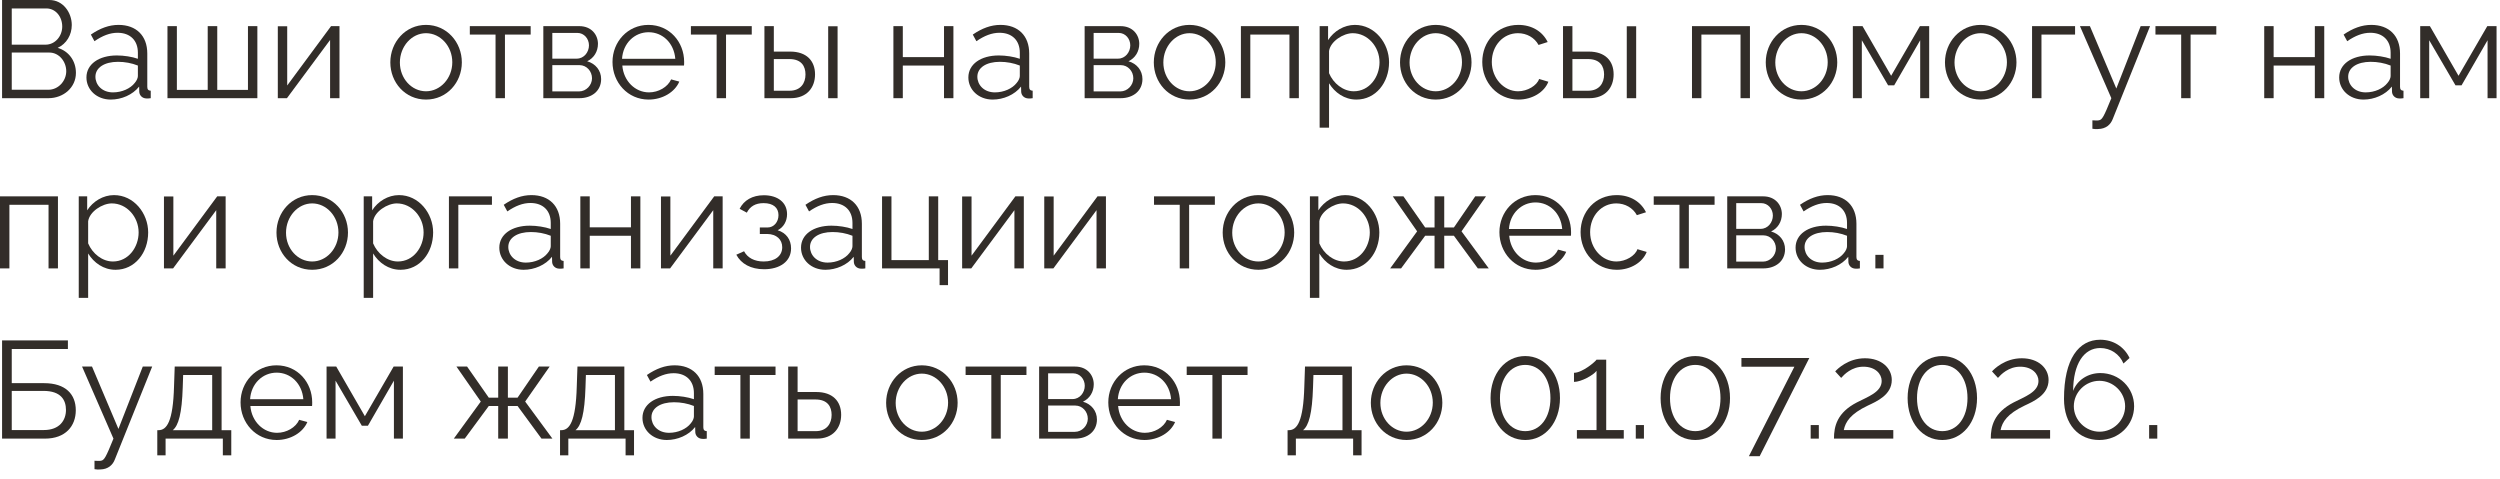 <?xml version="1.0" encoding="UTF-8"?> <svg xmlns="http://www.w3.org/2000/svg" width="235" height="45" viewBox="0 0 235 45" fill="none"><path d="M4.55 9.23H0.195V0H4.641C5.941 0 6.747 1.196 6.747 2.353C6.747 3.276 6.253 4.121 5.421 4.498C6.474 4.81 7.137 5.733 7.137 6.851C7.137 8.229 5.967 9.23 4.55 9.23ZM1.105 0.793V4.199H4.277C5.187 4.199 5.85 3.393 5.85 2.496C5.85 1.56 5.226 0.793 4.355 0.793H1.105ZM4.641 4.94H1.105V8.437H4.55C5.486 8.437 6.227 7.605 6.227 6.695C6.227 5.785 5.551 4.94 4.641 4.94Z" fill="#322D29"></path><path d="M8.125 7.28C8.125 6.032 9.295 5.213 10.985 5.213C11.648 5.213 12.402 5.33 12.961 5.525V4.953C12.961 3.809 12.246 3.081 11.05 3.081C10.335 3.081 9.633 3.354 8.879 3.874L8.541 3.25C9.412 2.652 10.257 2.34 11.141 2.34C12.805 2.34 13.845 3.354 13.845 5.031V8.164C13.845 8.411 13.949 8.515 14.17 8.528V9.23C13.975 9.256 13.845 9.269 13.767 9.256C13.325 9.243 13.104 8.918 13.091 8.632L13.078 8.138C12.467 8.918 11.414 9.36 10.413 9.36C9.087 9.36 8.125 8.437 8.125 7.28ZM12.662 7.8C12.857 7.579 12.961 7.319 12.961 7.15V6.162C12.376 5.928 11.726 5.811 11.089 5.811C9.815 5.811 8.97 6.357 8.97 7.215C8.97 7.969 9.581 8.684 10.621 8.684C11.466 8.684 12.259 8.32 12.662 7.8Z" fill="#322D29"></path><path d="M15.742 9.23V2.457H16.626V8.45H19.525V2.457H20.422V8.45H23.308V2.457H24.192V9.23H15.742Z" fill="#322D29"></path><path d="M26.114 9.23V2.47H26.998V8.034L31.119 2.457H31.912V9.23H31.028V3.757L26.972 9.23H26.114Z" fill="#322D29"></path><path d="M36.691 5.863C36.691 3.965 38.108 2.34 40.045 2.34C41.995 2.34 43.413 3.965 43.413 5.863C43.413 7.748 42.008 9.36 40.045 9.36C38.083 9.36 36.691 7.748 36.691 5.863ZM40.045 8.58C41.398 8.58 42.516 7.358 42.516 5.85C42.516 4.342 41.398 3.12 40.045 3.12C38.706 3.12 37.589 4.355 37.589 5.876C37.589 7.384 38.694 8.58 40.045 8.58Z" fill="#322D29"></path><path d="M46.581 9.23V3.25H44.163V2.457H49.883V3.25H47.465V9.23H46.581Z" fill="#322D29"></path><path d="M51.073 9.23V2.457H54.453C55.61 2.457 56.208 3.289 56.208 4.121C56.208 4.836 55.831 5.46 55.194 5.759C55.974 5.98 56.507 6.617 56.507 7.436C56.507 8.528 55.649 9.23 54.453 9.23H51.073ZM51.918 5.512H54.219C54.895 5.512 55.363 4.901 55.363 4.264C55.363 3.64 54.908 3.094 54.271 3.094H51.918V5.512ZM51.918 8.593H54.427C55.116 8.593 55.649 7.995 55.649 7.358C55.649 6.695 55.142 6.123 54.479 6.123H51.918V8.593Z" fill="#322D29"></path><path d="M60.968 9.36C59.005 9.36 57.575 7.748 57.575 5.824C57.575 3.926 59.005 2.34 60.955 2.34C62.944 2.34 64.309 3.952 64.309 5.811C64.309 5.954 64.309 6.097 64.296 6.162H58.498C58.615 7.618 59.707 8.684 61.007 8.684C61.891 8.684 62.762 8.19 63.087 7.462L63.854 7.67C63.438 8.658 62.281 9.36 60.968 9.36ZM58.472 5.525H63.477C63.36 4.056 62.294 3.029 60.968 3.029C59.642 3.029 58.563 4.069 58.472 5.525Z" fill="#322D29"></path><path d="M67.363 9.23V3.25H64.945V2.457H70.665V3.25H68.247V9.23H67.363Z" fill="#322D29"></path><path d="M71.856 9.23V2.457H72.74V4.849H74.273C75.82 4.849 76.614 5.72 76.614 6.994C76.614 8.242 75.834 9.23 74.338 9.23H71.856ZM77.849 9.23V2.47H78.733V9.23H77.849ZM72.74 8.528H74.222C75.275 8.528 75.716 7.8 75.716 7.007C75.716 6.24 75.353 5.551 74.195 5.551H72.74V8.528Z" fill="#322D29"></path><path d="M83.98 9.23V2.457H84.864V5.369H88.737V2.457H89.621V9.23H88.737V6.162H84.864V9.23H83.98Z" fill="#322D29"></path><path d="M91.026 7.28C91.026 6.032 92.196 5.213 93.886 5.213C94.549 5.213 95.303 5.33 95.862 5.525V4.953C95.862 3.809 95.147 3.081 93.951 3.081C93.236 3.081 92.534 3.354 91.78 3.874L91.442 3.25C92.313 2.652 93.158 2.34 94.042 2.34C95.706 2.34 96.746 3.354 96.746 5.031V8.164C96.746 8.411 96.85 8.515 97.071 8.528V9.23C96.876 9.256 96.746 9.269 96.668 9.256C96.226 9.243 96.005 8.918 95.992 8.632L95.979 8.138C95.368 8.918 94.315 9.36 93.314 9.36C91.988 9.36 91.026 8.437 91.026 7.28ZM95.563 7.8C95.758 7.579 95.862 7.319 95.862 7.15V6.162C95.277 5.928 94.627 5.811 93.99 5.811C92.716 5.811 91.871 6.357 91.871 7.215C91.871 7.969 92.482 8.684 93.522 8.684C94.367 8.684 95.16 8.32 95.563 7.8Z" fill="#322D29"></path><path d="M101.956 9.23V2.457H105.336C106.493 2.457 107.091 3.289 107.091 4.121C107.091 4.836 106.714 5.46 106.077 5.759C106.857 5.98 107.39 6.617 107.39 7.436C107.39 8.528 106.532 9.23 105.336 9.23H101.956ZM102.801 5.512H105.102C105.778 5.512 106.246 4.901 106.246 4.264C106.246 3.64 105.791 3.094 105.154 3.094H102.801V5.512ZM102.801 8.593H105.31C105.999 8.593 106.532 7.995 106.532 7.358C106.532 6.695 106.025 6.123 105.362 6.123H102.801V8.593Z" fill="#322D29"></path><path d="M108.458 5.863C108.458 3.965 109.875 2.34 111.812 2.34C113.762 2.34 115.179 3.965 115.179 5.863C115.179 7.748 113.775 9.36 111.812 9.36C109.849 9.36 108.458 7.748 108.458 5.863ZM111.812 8.58C113.164 8.58 114.282 7.358 114.282 5.85C114.282 4.342 113.164 3.12 111.812 3.12C110.473 3.12 109.355 4.355 109.355 5.876C109.355 7.384 110.46 8.58 111.812 8.58Z" fill="#322D29"></path><path d="M116.645 9.23V2.457H122.092V9.23H121.208V3.25H117.529V9.23H116.645Z" fill="#322D29"></path><path d="M124.93 7.826V11.999H124.046V2.457H124.839V3.77C125.385 2.925 126.334 2.34 127.361 2.34C129.22 2.34 130.572 4.043 130.572 5.85C130.572 7.761 129.324 9.36 127.504 9.36C126.373 9.36 125.463 8.697 124.93 7.826ZM129.675 5.85C129.675 4.394 128.57 3.12 127.153 3.12C126.269 3.12 125.06 3.887 124.93 4.797V6.877C125.333 7.839 126.256 8.58 127.257 8.58C128.726 8.58 129.675 7.228 129.675 5.85Z" fill="#322D29"></path><path d="M131.602 5.863C131.602 3.965 133.019 2.34 134.956 2.34C136.906 2.34 138.323 3.965 138.323 5.863C138.323 7.748 136.919 9.36 134.956 9.36C132.993 9.36 131.602 7.748 131.602 5.863ZM134.956 8.58C136.308 8.58 137.426 7.358 137.426 5.85C137.426 4.342 136.308 3.12 134.956 3.12C133.617 3.12 132.499 4.355 132.499 5.876C132.499 7.384 133.604 8.58 134.956 8.58Z" fill="#322D29"></path><path d="M142.739 9.36C140.763 9.36 139.333 7.748 139.333 5.824C139.333 3.9 140.724 2.34 142.726 2.34C144 2.34 145.001 2.964 145.482 3.952L144.624 4.225C144.247 3.536 143.519 3.12 142.687 3.12C141.309 3.12 140.23 4.277 140.23 5.824C140.23 7.358 141.361 8.58 142.7 8.58C143.571 8.58 144.468 8.047 144.676 7.423L145.547 7.683C145.17 8.658 144.039 9.36 142.739 9.36Z" fill="#322D29"></path><path d="M146.923 9.23V2.457H147.807V4.849H149.341C150.888 4.849 151.681 5.72 151.681 6.994C151.681 8.242 150.901 9.23 149.406 9.23H146.923ZM152.916 9.23V2.47H153.8V9.23H152.916ZM147.807 8.528H149.289C150.342 8.528 150.784 7.8 150.784 7.007C150.784 6.24 150.42 5.551 149.263 5.551H147.807V8.528Z" fill="#322D29"></path><path d="M159.047 9.23V2.457H164.494V9.23H163.61V3.25H159.931V9.23H159.047Z" fill="#322D29"></path><path d="M165.981 5.863C165.981 3.965 167.398 2.34 169.335 2.34C171.285 2.34 172.702 3.965 172.702 5.863C172.702 7.748 171.298 9.36 169.335 9.36C167.372 9.36 165.981 7.748 165.981 5.863ZM169.335 8.58C170.687 8.58 171.805 7.358 171.805 5.85C171.805 4.342 170.687 3.12 169.335 3.12C167.996 3.12 166.878 4.355 166.878 5.876C166.878 7.384 167.983 8.58 169.335 8.58Z" fill="#322D29"></path><path d="M174.167 9.23V2.457H175.077L177.768 7.124L180.472 2.457H181.343V9.23H180.498V3.783L178.054 8.021H177.482L175.012 3.783V9.23H174.167Z" fill="#322D29"></path><path d="M182.827 5.863C182.827 3.965 184.244 2.34 186.181 2.34C188.131 2.34 189.548 3.965 189.548 5.863C189.548 7.748 188.144 9.36 186.181 9.36C184.218 9.36 182.827 7.748 182.827 5.863ZM186.181 8.58C187.533 8.58 188.651 7.358 188.651 5.85C188.651 4.342 187.533 3.12 186.181 3.12C184.842 3.12 183.724 4.355 183.724 5.876C183.724 7.384 184.829 8.58 186.181 8.58Z" fill="#322D29"></path><path d="M191.014 9.23V2.457H195.057V3.25H191.898V9.23H191.014Z" fill="#322D29"></path><path d="M196.685 11.31C196.919 11.323 197.179 11.336 197.283 11.31C197.608 11.271 197.764 10.959 198.466 9.23L195.515 2.457H196.451L198.934 8.32L201.222 2.457H202.106L198.596 11.193C198.401 11.7 197.972 12.116 197.218 12.129C197.062 12.142 196.906 12.142 196.685 12.103V11.31Z" fill="#322D29"></path><path d="M205.031 9.23V3.25H202.613V2.457H208.333V3.25H205.915V9.23H205.031Z" fill="#322D29"></path><path d="M212.837 9.23V2.457H213.721V5.369H217.595V2.457H218.479V9.23H217.595V6.162H213.721V9.23H212.837Z" fill="#322D29"></path><path d="M219.883 7.28C219.883 6.032 221.053 5.213 222.743 5.213C223.406 5.213 224.16 5.33 224.719 5.525V4.953C224.719 3.809 224.004 3.081 222.808 3.081C222.093 3.081 221.391 3.354 220.637 3.874L220.299 3.25C221.17 2.652 222.015 2.34 222.899 2.34C224.563 2.34 225.603 3.354 225.603 5.031V8.164C225.603 8.411 225.707 8.515 225.928 8.528V9.23C225.733 9.256 225.603 9.269 225.525 9.256C225.083 9.243 224.862 8.918 224.849 8.632L224.836 8.138C224.225 8.918 223.172 9.36 222.171 9.36C220.845 9.36 219.883 8.437 219.883 7.28ZM224.42 7.8C224.615 7.579 224.719 7.319 224.719 7.15V6.162C224.134 5.928 223.484 5.811 222.847 5.811C221.573 5.811 220.728 6.357 220.728 7.215C220.728 7.969 221.339 8.684 222.379 8.684C223.224 8.684 224.017 8.32 224.42 7.8Z" fill="#322D29"></path><path d="M227.5 9.23V2.457H228.41L231.101 7.124L233.805 2.457H234.676V9.23H233.831V3.783L231.387 8.021H230.815L228.345 3.783V9.23H227.5Z" fill="#322D29"></path><path d="M0 25.23V18.457H5.447V25.23H4.563V19.25H0.884V25.23H0Z" fill="#322D29"></path><path d="M8.286 23.826V27.999H7.402V18.457H8.195V19.77C8.741 18.925 9.69 18.34 10.717 18.34C12.576 18.34 13.928 20.043 13.928 21.85C13.928 23.761 12.68 25.36 10.86 25.36C9.729 25.36 8.819 24.697 8.286 23.826ZM13.031 21.85C13.031 20.394 11.926 19.12 10.509 19.12C9.625 19.12 8.416 19.887 8.286 20.797V22.877C8.689 23.839 9.612 24.58 10.613 24.58C12.082 24.58 13.031 23.228 13.031 21.85Z" fill="#322D29"></path><path d="M15.412 25.23V18.47H16.296V24.034L20.417 18.457H21.21V25.23H20.326V19.757L16.27 25.23H15.412Z" fill="#322D29"></path><path d="M25.989 21.863C25.989 19.965 27.406 18.34 29.343 18.34C31.293 18.34 32.71 19.965 32.71 21.863C32.71 23.748 31.306 25.36 29.343 25.36C27.38 25.36 25.989 23.748 25.989 21.863ZM29.343 24.58C30.695 24.58 31.813 23.358 31.813 21.85C31.813 20.342 30.695 19.12 29.343 19.12C28.004 19.12 26.886 20.355 26.886 21.876C26.886 23.384 27.991 24.58 29.343 24.58Z" fill="#322D29"></path><path d="M35.073 23.826V27.999H34.189V18.457H34.982V19.77C35.528 18.925 36.477 18.34 37.504 18.34C39.363 18.34 40.715 20.043 40.715 21.85C40.715 23.761 39.467 25.36 37.647 25.36C36.516 25.36 35.606 24.697 35.073 23.826ZM39.818 21.85C39.818 20.394 38.713 19.12 37.296 19.12C36.412 19.12 35.203 19.887 35.073 20.797V22.877C35.476 23.839 36.399 24.58 37.4 24.58C38.869 24.58 39.818 23.228 39.818 21.85Z" fill="#322D29"></path><path d="M42.199 25.23V18.457H46.242V19.25H43.083V25.23H42.199Z" fill="#322D29"></path><path d="M46.935 23.28C46.935 22.032 48.105 21.213 49.795 21.213C50.458 21.213 51.212 21.33 51.771 21.525V20.953C51.771 19.809 51.056 19.081 49.86 19.081C49.145 19.081 48.443 19.354 47.689 19.874L47.351 19.25C48.222 18.652 49.067 18.34 49.951 18.34C51.615 18.34 52.655 19.354 52.655 21.031V24.164C52.655 24.411 52.759 24.515 52.98 24.528V25.23C52.785 25.256 52.655 25.269 52.577 25.256C52.135 25.243 51.914 24.918 51.901 24.632L51.888 24.138C51.277 24.918 50.224 25.36 49.223 25.36C47.897 25.36 46.935 24.437 46.935 23.28ZM51.472 23.8C51.667 23.579 51.771 23.319 51.771 23.15V22.162C51.186 21.928 50.536 21.811 49.899 21.811C48.625 21.811 47.78 22.357 47.78 23.215C47.78 23.969 48.391 24.684 49.431 24.684C50.276 24.684 51.069 24.32 51.472 23.8Z" fill="#322D29"></path><path d="M54.552 25.23V18.457H55.436V21.369H59.31V18.457H60.194V25.23H59.31V22.162H55.436V25.23H54.552Z" fill="#322D29"></path><path d="M62.131 25.23V18.47H63.015V24.034L67.136 18.457H67.929V25.23H67.045V19.757L62.989 25.23H62.131Z" fill="#322D29"></path><path d="M71.826 25.308C70.578 25.308 69.668 24.801 69.213 23.943L69.941 23.618C70.266 24.229 70.903 24.58 71.787 24.58C72.853 24.58 73.529 24.06 73.529 23.241C73.529 22.513 72.996 22.006 72.112 21.993H71.423V21.382H72.164C72.736 21.382 73.178 20.875 73.178 20.225C73.178 19.536 72.697 19.094 71.774 19.094C71.007 19.094 70.5 19.406 70.201 19.991L69.525 19.627C69.928 18.821 70.734 18.353 71.8 18.353C73.087 18.353 73.984 19.016 73.984 20.134C73.984 20.784 73.659 21.369 73.1 21.642C73.906 21.889 74.361 22.526 74.361 23.345C74.361 24.58 73.308 25.308 71.826 25.308Z" fill="#322D29"></path><path d="M75.296 23.28C75.296 22.032 76.466 21.213 78.156 21.213C78.819 21.213 79.573 21.33 80.132 21.525V20.953C80.132 19.809 79.417 19.081 78.221 19.081C77.506 19.081 76.804 19.354 76.05 19.874L75.712 19.25C76.583 18.652 77.428 18.34 78.312 18.34C79.976 18.34 81.016 19.354 81.016 21.031V24.164C81.016 24.411 81.12 24.515 81.341 24.528V25.23C81.146 25.256 81.016 25.269 80.938 25.256C80.496 25.243 80.275 24.918 80.262 24.632L80.249 24.138C79.638 24.918 78.585 25.36 77.584 25.36C76.258 25.36 75.296 24.437 75.296 23.28ZM79.833 23.8C80.028 23.579 80.132 23.319 80.132 23.15V22.162C79.547 21.928 78.897 21.811 78.26 21.811C76.986 21.811 76.141 22.357 76.141 23.215C76.141 23.969 76.752 24.684 77.792 24.684C78.637 24.684 79.43 24.32 79.833 23.8Z" fill="#322D29"></path><path d="M88.321 26.803V25.23H82.913V18.457H83.797V24.45H87.307V18.457H88.191V24.45H89.114V26.803H88.321Z" fill="#322D29"></path><path d="M90.441 25.23V18.47H91.325V24.034L95.446 18.457H96.239V25.23H95.355V19.757L91.299 25.23H90.441Z" fill="#322D29"></path><path d="M98.16 25.23V18.47H99.044V24.034L103.165 18.457H103.958V25.23H103.074V19.757L99.018 25.23H98.16Z" fill="#322D29"></path><path d="M110.895 25.23V19.25H108.477V18.457H114.197V19.25H111.779V25.23H110.895Z" fill="#322D29"></path><path d="M114.933 21.863C114.933 19.965 116.35 18.34 118.287 18.34C120.237 18.34 121.654 19.965 121.654 21.863C121.654 23.748 120.25 25.36 118.287 25.36C116.324 25.36 114.933 23.748 114.933 21.863ZM118.287 24.58C119.639 24.58 120.757 23.358 120.757 21.85C120.757 20.342 119.639 19.12 118.287 19.12C116.948 19.12 115.83 20.355 115.83 21.876C115.83 23.384 116.935 24.58 118.287 24.58Z" fill="#322D29"></path><path d="M124.016 23.826V27.999H123.132V18.457H123.925V19.77C124.471 18.925 125.42 18.34 126.447 18.34C128.306 18.34 129.658 20.043 129.658 21.85C129.658 23.761 128.41 25.36 126.59 25.36C125.459 25.36 124.549 24.697 124.016 23.826ZM128.761 21.85C128.761 20.394 127.656 19.12 126.239 19.12C125.355 19.12 124.146 19.887 124.016 20.797V22.877C124.419 23.839 125.342 24.58 126.343 24.58C127.812 24.58 128.761 23.228 128.761 21.85Z" fill="#322D29"></path><path d="M130.675 25.23L133.21 21.746L130.922 18.457H131.923L133.964 21.382H134.848V18.457H135.758V21.382H136.668L138.67 18.457H139.684L137.383 21.746L139.944 25.23H138.917L136.668 22.162H135.758V25.23H134.848V22.162H133.964L131.702 25.23H130.675Z" fill="#322D29"></path><path d="M144.338 25.36C142.375 25.36 140.945 23.748 140.945 21.824C140.945 19.926 142.375 18.34 144.325 18.34C146.314 18.34 147.679 19.952 147.679 21.811C147.679 21.954 147.679 22.097 147.666 22.162H141.868C141.985 23.618 143.077 24.684 144.377 24.684C145.261 24.684 146.132 24.19 146.457 23.462L147.224 23.67C146.808 24.658 145.651 25.36 144.338 25.36ZM141.842 21.525H146.847C146.73 20.056 145.664 19.029 144.338 19.029C143.012 19.029 141.933 20.069 141.842 21.525Z" fill="#322D29"></path><path d="M151.981 25.36C150.005 25.36 148.575 23.748 148.575 21.824C148.575 19.9 149.966 18.34 151.968 18.34C153.242 18.34 154.243 18.964 154.724 19.952L153.866 20.225C153.489 19.536 152.761 19.12 151.929 19.12C150.551 19.12 149.472 20.277 149.472 21.824C149.472 23.358 150.603 24.58 151.942 24.58C152.813 24.58 153.71 24.047 153.918 23.423L154.789 23.683C154.412 24.658 153.281 25.36 151.981 25.36Z" fill="#322D29"></path><path d="M157.868 25.23V19.25H155.45V18.457H161.17V19.25H158.752V25.23H157.868Z" fill="#322D29"></path><path d="M162.36 25.23V18.457H165.74C166.897 18.457 167.495 19.289 167.495 20.121C167.495 20.836 167.118 21.46 166.481 21.759C167.261 21.98 167.794 22.617 167.794 23.436C167.794 24.528 166.936 25.23 165.74 25.23H162.36ZM163.205 21.512H165.506C166.182 21.512 166.65 20.901 166.65 20.264C166.65 19.64 166.195 19.094 165.558 19.094H163.205V21.512ZM163.205 24.593H165.714C166.403 24.593 166.936 23.995 166.936 23.358C166.936 22.695 166.429 22.123 165.766 22.123H163.205V24.593Z" fill="#322D29"></path><path d="M168.784 23.28C168.784 22.032 169.954 21.213 171.644 21.213C172.307 21.213 173.061 21.33 173.62 21.525V20.953C173.62 19.809 172.905 19.081 171.709 19.081C170.994 19.081 170.292 19.354 169.538 19.874L169.2 19.25C170.071 18.652 170.916 18.34 171.8 18.34C173.464 18.34 174.504 19.354 174.504 21.031V24.164C174.504 24.411 174.608 24.515 174.829 24.528V25.23C174.634 25.256 174.504 25.269 174.426 25.256C173.984 25.243 173.763 24.918 173.75 24.632L173.737 24.138C173.126 24.918 172.073 25.36 171.072 25.36C169.746 25.36 168.784 24.437 168.784 23.28ZM173.321 23.8C173.516 23.579 173.62 23.319 173.62 23.15V22.162C173.035 21.928 172.385 21.811 171.748 21.811C170.474 21.811 169.629 22.357 169.629 23.215C169.629 23.969 170.24 24.684 171.28 24.684C172.125 24.684 172.918 24.32 173.321 23.8Z" fill="#322D29"></path><path d="M176.284 25.23V23.956H177.051V25.23H176.284Z" fill="#322D29"></path><path d="M0.195 41.23V32H6.383V32.806H1.105V36.017H4.147C6.162 36.017 7.124 37.057 7.124 38.565C7.124 40.047 6.162 41.23 4.225 41.23H0.195ZM1.105 40.424H4.121C5.616 40.424 6.201 39.488 6.201 38.539C6.201 37.616 5.746 36.745 4.082 36.745H1.105V40.424Z" fill="#322D29"></path><path d="M8.883 43.31C9.117 43.323 9.377 43.336 9.481 43.31C9.806 43.271 9.962 42.959 10.665 41.23L7.713 34.457H8.649L11.133 40.32L13.421 34.457H14.305L10.794 43.193C10.6 43.7 10.171 44.116 9.416 44.129C9.26 44.142 9.104 44.142 8.883 44.103V43.31Z" fill="#322D29"></path><path d="M14.785 42.803V40.437H14.902C15.682 40.437 16.267 39.618 16.358 36.342L16.423 34.457H20.83V40.437H21.74V42.803H20.947V41.23H15.565V42.803H14.785ZM16.241 40.437H19.946V35.25H17.216L17.177 36.42C17.099 38.851 16.787 39.995 16.241 40.437Z" fill="#322D29"></path><path d="M26.005 41.36C24.042 41.36 22.612 39.748 22.612 37.824C22.612 35.926 24.042 34.34 25.992 34.34C27.981 34.34 29.346 35.952 29.346 37.811C29.346 37.954 29.346 38.097 29.333 38.162H23.535C23.652 39.618 24.744 40.684 26.044 40.684C26.928 40.684 27.799 40.19 28.124 39.462L28.891 39.67C28.475 40.658 27.318 41.36 26.005 41.36ZM23.509 37.525H28.514C28.397 36.056 27.331 35.029 26.005 35.029C24.679 35.029 23.6 36.069 23.509 37.525Z" fill="#322D29"></path><path d="M30.697 41.23V34.457H31.607L34.298 39.124L37.002 34.457H37.873V41.23H37.028V35.783L34.584 40.021H34.012L31.542 35.783V41.23H30.697Z" fill="#322D29"></path><path d="M42.658 41.23L45.193 37.746L42.905 34.457H43.906L45.947 37.382H46.831V34.457H47.741V37.382H48.651L50.653 34.457H51.667L49.366 37.746L51.927 41.23H50.9L48.651 38.162H47.741V41.23H46.831V38.162H45.947L43.685 41.23H42.658Z" fill="#322D29"></path><path d="M52.643 42.803V40.437H52.76C53.54 40.437 54.125 39.618 54.216 36.342L54.281 34.457H58.688V40.437H59.598V42.803H58.805V41.23H53.423V42.803H52.643ZM54.099 40.437H57.804V35.25H55.074L55.035 36.42C54.957 38.851 54.645 39.995 54.099 40.437Z" fill="#322D29"></path><path d="M60.392 39.28C60.392 38.032 61.562 37.213 63.252 37.213C63.915 37.213 64.669 37.33 65.228 37.525V36.953C65.228 35.809 64.513 35.081 63.317 35.081C62.602 35.081 61.9 35.354 61.146 35.874L60.808 35.25C61.679 34.652 62.524 34.34 63.408 34.34C65.072 34.34 66.112 35.354 66.112 37.031V40.164C66.112 40.411 66.216 40.515 66.437 40.528V41.23C66.242 41.256 66.112 41.269 66.034 41.256C65.592 41.243 65.371 40.918 65.358 40.632L65.345 40.138C64.734 40.918 63.681 41.36 62.68 41.36C61.354 41.36 60.392 40.437 60.392 39.28ZM64.929 39.8C65.124 39.579 65.228 39.319 65.228 39.15V38.162C64.643 37.928 63.993 37.811 63.356 37.811C62.082 37.811 61.237 38.357 61.237 39.215C61.237 39.969 61.848 40.684 62.888 40.684C63.733 40.684 64.526 40.32 64.929 39.8Z" fill="#322D29"></path><path d="M69.597 41.23V35.25H67.18V34.457H72.9V35.25H70.481V41.23H69.597Z" fill="#322D29"></path><path d="M74.09 41.23V34.457H74.974V36.849H76.729C78.276 36.849 79.069 37.72 79.069 38.994C79.069 40.242 78.289 41.23 76.794 41.23H74.09ZM74.974 40.528H76.677C77.73 40.528 78.172 39.8 78.172 39.007C78.172 38.24 77.808 37.551 76.651 37.551H74.974V40.528Z" fill="#322D29"></path><path d="M83.296 37.863C83.296 35.965 84.713 34.34 86.65 34.34C88.6 34.34 90.017 35.965 90.017 37.863C90.017 39.748 88.613 41.36 86.65 41.36C84.687 41.36 83.296 39.748 83.296 37.863ZM86.65 40.58C88.002 40.58 89.12 39.358 89.12 37.85C89.12 36.342 88.002 35.12 86.65 35.12C85.311 35.12 84.193 36.355 84.193 37.876C84.193 39.384 85.298 40.58 86.65 40.58Z" fill="#322D29"></path><path d="M93.185 41.23V35.25H90.767V34.457H96.487V35.25H94.069V41.23H93.185Z" fill="#322D29"></path><path d="M97.678 41.23V34.457H101.058C102.215 34.457 102.813 35.289 102.813 36.121C102.813 36.836 102.436 37.46 101.799 37.759C102.579 37.98 103.112 38.617 103.112 39.436C103.112 40.528 102.254 41.23 101.058 41.23H97.678ZM98.523 37.512H100.824C101.5 37.512 101.968 36.901 101.968 36.264C101.968 35.64 101.513 35.094 100.876 35.094H98.523V37.512ZM98.523 40.593H101.032C101.721 40.593 102.254 39.995 102.254 39.358C102.254 38.695 101.747 38.123 101.084 38.123H98.523V40.593Z" fill="#322D29"></path><path d="M107.573 41.36C105.61 41.36 104.18 39.748 104.18 37.824C104.18 35.926 105.61 34.34 107.56 34.34C109.549 34.34 110.914 35.952 110.914 37.811C110.914 37.954 110.914 38.097 110.901 38.162H105.103C105.22 39.618 106.312 40.684 107.612 40.684C108.496 40.684 109.367 40.19 109.692 39.462L110.459 39.67C110.043 40.658 108.886 41.36 107.573 41.36ZM105.077 37.525H110.082C109.965 36.056 108.899 35.029 107.573 35.029C106.247 35.029 105.168 36.069 105.077 37.525Z" fill="#322D29"></path><path d="M113.968 41.23V35.25H111.55V34.457H117.27V35.25H114.852V41.23H113.968Z" fill="#322D29"></path><path d="M121.032 42.803V40.437H121.149C121.929 40.437 122.514 39.618 122.605 36.342L122.67 34.457H127.077V40.437H127.987V42.803H127.194V41.23H121.812V42.803H121.032ZM122.488 40.437H126.193V35.25H123.463L123.424 36.42C123.346 38.851 123.034 39.995 122.488 40.437Z" fill="#322D29"></path><path d="M128.859 37.863C128.859 35.965 130.276 34.34 132.213 34.34C134.163 34.34 135.58 35.965 135.58 37.863C135.58 39.748 134.176 41.36 132.213 41.36C130.25 41.36 128.859 39.748 128.859 37.863ZM132.213 40.58C133.565 40.58 134.683 39.358 134.683 37.85C134.683 36.342 133.565 35.12 132.213 35.12C130.874 35.12 129.756 36.355 129.756 37.876C129.756 39.384 130.861 40.58 132.213 40.58Z" fill="#322D29"></path><path d="M143.375 41.36C141.49 41.36 140.112 39.709 140.112 37.421C140.112 35.133 141.49 33.469 143.375 33.469C145.247 33.469 146.638 35.133 146.638 37.421C146.638 39.709 145.247 41.36 143.375 41.36ZM143.375 34.301C141.971 34.301 140.996 35.562 140.996 37.421C140.996 39.28 141.971 40.528 143.375 40.528C144.766 40.528 145.741 39.28 145.741 37.421C145.741 35.562 144.766 34.301 143.375 34.301Z" fill="#322D29"></path><path d="M152.635 40.424V41.23H148.228V40.424H150.074V34.86C149.788 35.263 148.631 35.9 147.955 35.9V35.042C148.761 35.042 149.996 33.963 150.074 33.807H150.984V40.424H152.635Z" fill="#322D29"></path><path d="M153.763 41.23V39.956H154.53V41.23H153.763Z" fill="#322D29"></path><path d="M159.359 41.36C157.474 41.36 156.096 39.709 156.096 37.421C156.096 35.133 157.474 33.469 159.359 33.469C161.231 33.469 162.622 35.133 162.622 37.421C162.622 39.709 161.231 41.36 159.359 41.36ZM159.359 34.301C157.955 34.301 156.98 35.562 156.98 37.421C156.98 39.28 157.955 40.528 159.359 40.528C160.75 40.528 161.725 39.28 161.725 37.421C161.725 35.562 160.75 34.301 159.359 34.301Z" fill="#322D29"></path><path d="M168.673 34.47H163.694V33.651H170.077L165.41 42.881H164.396L168.673 34.47Z" fill="#322D29"></path><path d="M170.203 41.23V39.956H170.97V41.23H170.203Z" fill="#322D29"></path><path d="M172.393 41.23C172.393 40.06 172.692 38.786 174.551 37.824C175.552 37.304 176.878 36.862 176.878 35.809C176.878 35.159 176.293 34.47 175.162 34.47C174.057 34.47 173.355 35.198 173.069 35.523L172.51 34.912C172.705 34.691 173.719 33.677 175.305 33.677C176.891 33.677 177.827 34.626 177.827 35.718C177.827 37.122 176.41 37.733 175.578 38.123C173.94 38.903 173.472 39.657 173.316 40.424H177.97V41.23H172.393Z" fill="#322D29"></path><path d="M182.579 41.36C180.694 41.36 179.316 39.709 179.316 37.421C179.316 35.133 180.694 33.469 182.579 33.469C184.451 33.469 185.842 35.133 185.842 37.421C185.842 39.709 184.451 41.36 182.579 41.36ZM182.579 34.301C181.175 34.301 180.199 35.562 180.199 37.421C180.199 39.28 181.175 40.528 182.579 40.528C183.97 40.528 184.945 39.28 184.945 37.421C184.945 35.562 183.97 34.301 182.579 34.301Z" fill="#322D29"></path><path d="M187.132 41.23C187.132 40.06 187.431 38.786 189.29 37.824C190.291 37.304 191.617 36.862 191.617 35.809C191.617 35.159 191.032 34.47 189.901 34.47C188.796 34.47 188.094 35.198 187.808 35.523L187.249 34.912C187.444 34.691 188.458 33.677 190.044 33.677C191.63 33.677 192.566 34.626 192.566 35.718C192.566 37.122 191.149 37.733 190.317 38.123C188.679 38.903 188.211 39.657 188.055 40.424H192.709V41.23H187.132Z" fill="#322D29"></path><path d="M197.435 35.068C199.203 35.068 200.607 36.446 200.607 38.188C200.607 39.943 199.177 41.36 197.331 41.36C195.394 41.36 194.016 39.904 194.016 37.499C194.016 33.742 195.394 31.935 197.422 31.935C198.644 31.935 199.671 32.585 200.178 33.651L199.606 34.171C199.242 33.287 198.397 32.715 197.422 32.715C195.888 32.715 194.887 34.197 194.874 36.745C195.251 35.731 196.265 35.068 197.435 35.068ZM194.939 38.188C194.939 39.488 196.044 40.58 197.357 40.58C198.67 40.58 199.762 39.501 199.762 38.188C199.762 36.875 198.657 35.796 197.344 35.796C196.031 35.796 194.939 36.875 194.939 38.188Z" fill="#322D29"></path><path d="M202.018 41.23V39.956H202.785V41.23H202.018Z" fill="#322D29"></path></svg> 